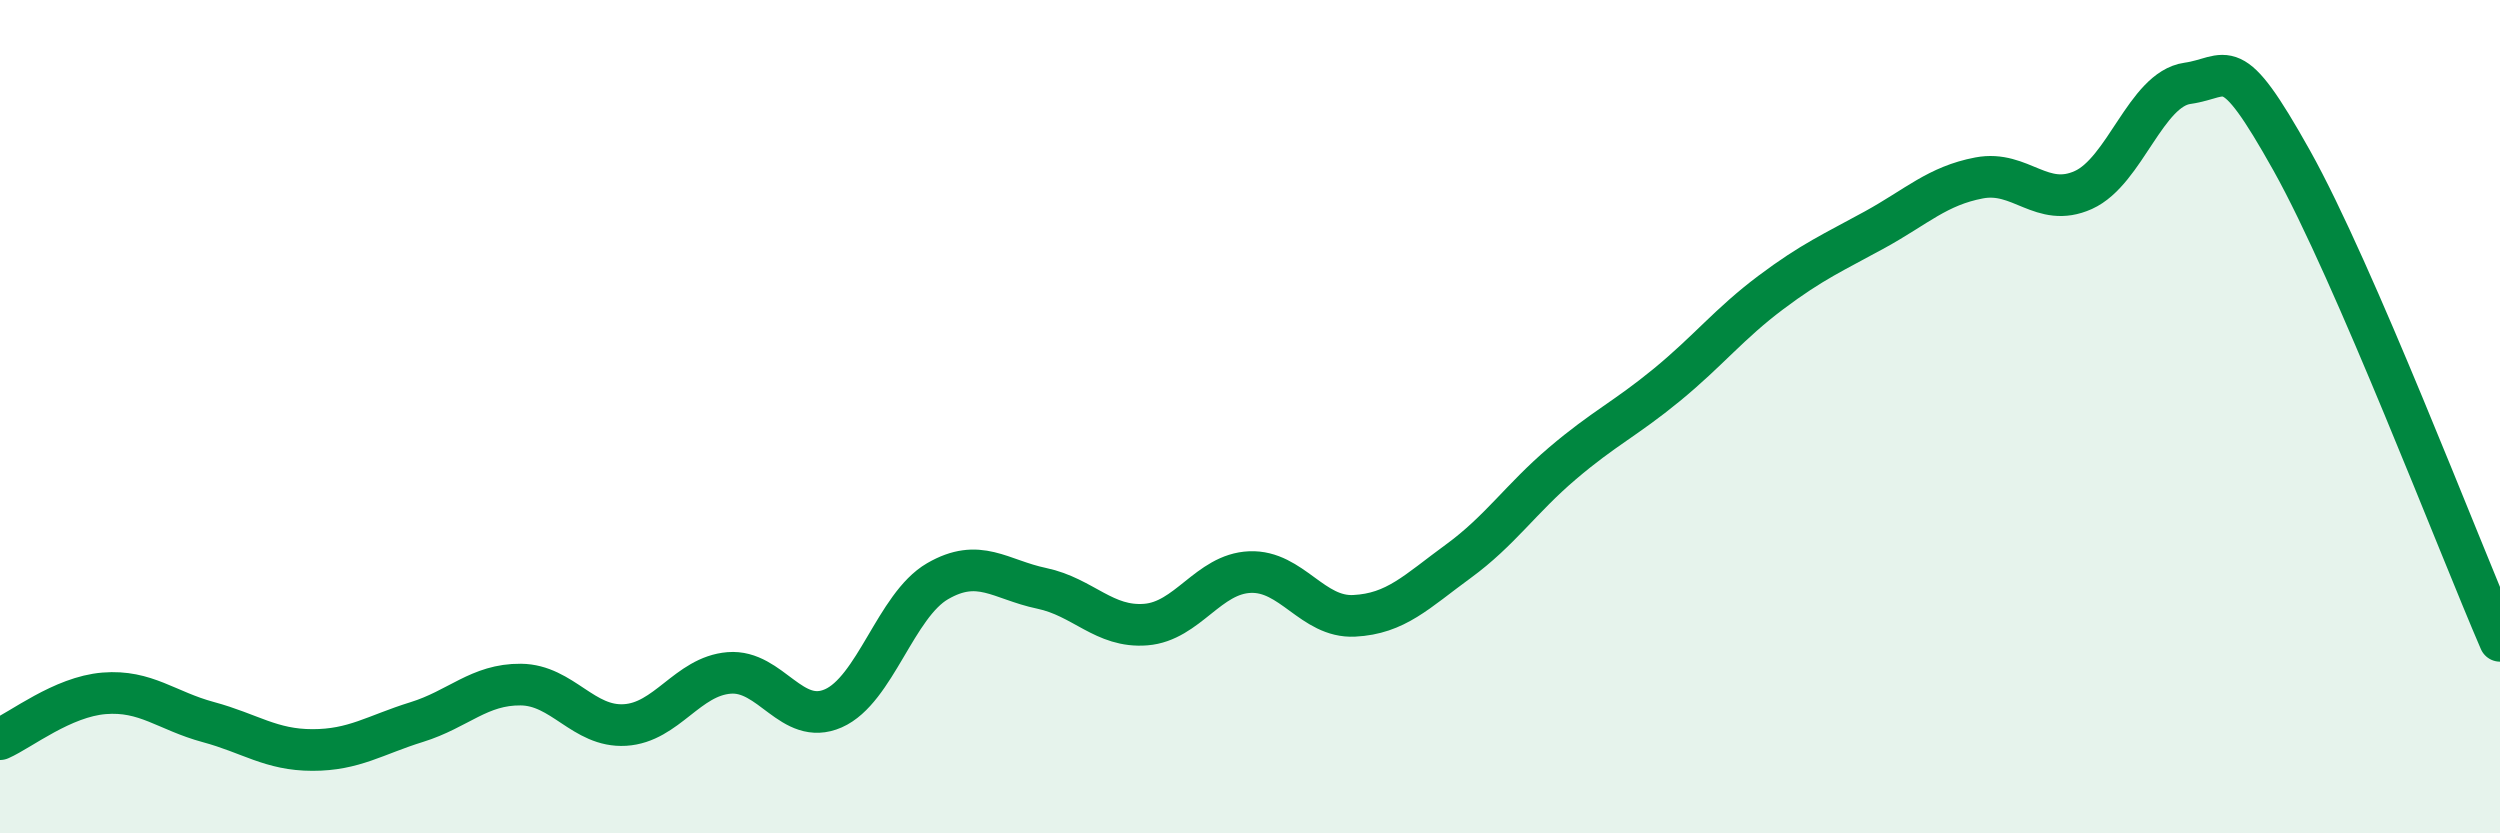
    <svg width="60" height="20" viewBox="0 0 60 20" xmlns="http://www.w3.org/2000/svg">
      <path
        d="M 0,17.74 C 0.5,17.52 1.5,16.72 2.5,16.64 C 3.5,16.56 4,17.06 5,17.33 C 6,17.6 6.5,18 7.5,18 C 8.5,18 9,17.64 10,17.33 C 11,17.02 11.5,16.42 12.5,16.43 C 13.5,16.44 14,17.46 15,17.4 C 16,17.34 16.5,16.23 17.5,16.15 C 18.5,16.07 19,17.44 20,17 C 21,16.56 21.5,14.53 22.5,13.95 C 23.5,13.37 24,13.91 25,14.12 C 26,14.33 26.5,15.07 27.5,14.99 C 28.5,14.91 29,13.77 30,13.73 C 31,13.69 31.5,14.83 32.5,14.78 C 33.5,14.73 34,14.2 35,13.47 C 36,12.74 36.5,11.97 37.5,11.12 C 38.5,10.27 39,10.06 40,9.24 C 41,8.42 41.5,7.77 42.5,7.02 C 43.5,6.27 44,6.06 45,5.51 C 46,4.96 46.5,4.46 47.5,4.27 C 48.5,4.08 49,5.01 50,4.56 C 51,4.11 51.5,2.14 52.5,2 C 53.5,1.86 53.5,1.17 55,3.85 C 56.5,6.53 59,13.07 60,15.38L60 20L0 20Z"
        fill="#008740"
        opacity="0.1"
        stroke-linecap="round"
        stroke-linejoin="round"
      />
      <path
        d="M 0,17.74 C 0.5,17.52 1.5,16.72 2.5,16.64 C 3.5,16.56 4,17.06 5,17.33 C 6,17.6 6.5,18 7.5,18 C 8.5,18 9,17.64 10,17.33 C 11,17.02 11.5,16.42 12.5,16.43 C 13.5,16.44 14,17.46 15,17.4 C 16,17.34 16.5,16.23 17.5,16.15 C 18.5,16.07 19,17.44 20,17 C 21,16.56 21.5,14.53 22.5,13.95 C 23.5,13.37 24,13.91 25,14.12 C 26,14.33 26.5,15.07 27.5,14.99 C 28.5,14.91 29,13.77 30,13.73 C 31,13.69 31.5,14.83 32.5,14.78 C 33.5,14.73 34,14.2 35,13.47 C 36,12.74 36.5,11.97 37.5,11.12 C 38.5,10.27 39,10.06 40,9.24 C 41,8.42 41.5,7.77 42.5,7.02 C 43.5,6.27 44,6.06 45,5.51 C 46,4.96 46.5,4.46 47.5,4.27 C 48.5,4.08 49,5.01 50,4.56 C 51,4.11 51.5,2.14 52.5,2 C 53.5,1.86 53.5,1.17 55,3.85 C 56.5,6.53 59,13.07 60,15.38"
        stroke="#008740"
        stroke-width="1"
        fill="none"
        stroke-linecap="round"
        stroke-linejoin="round"
      />
    </svg>
  